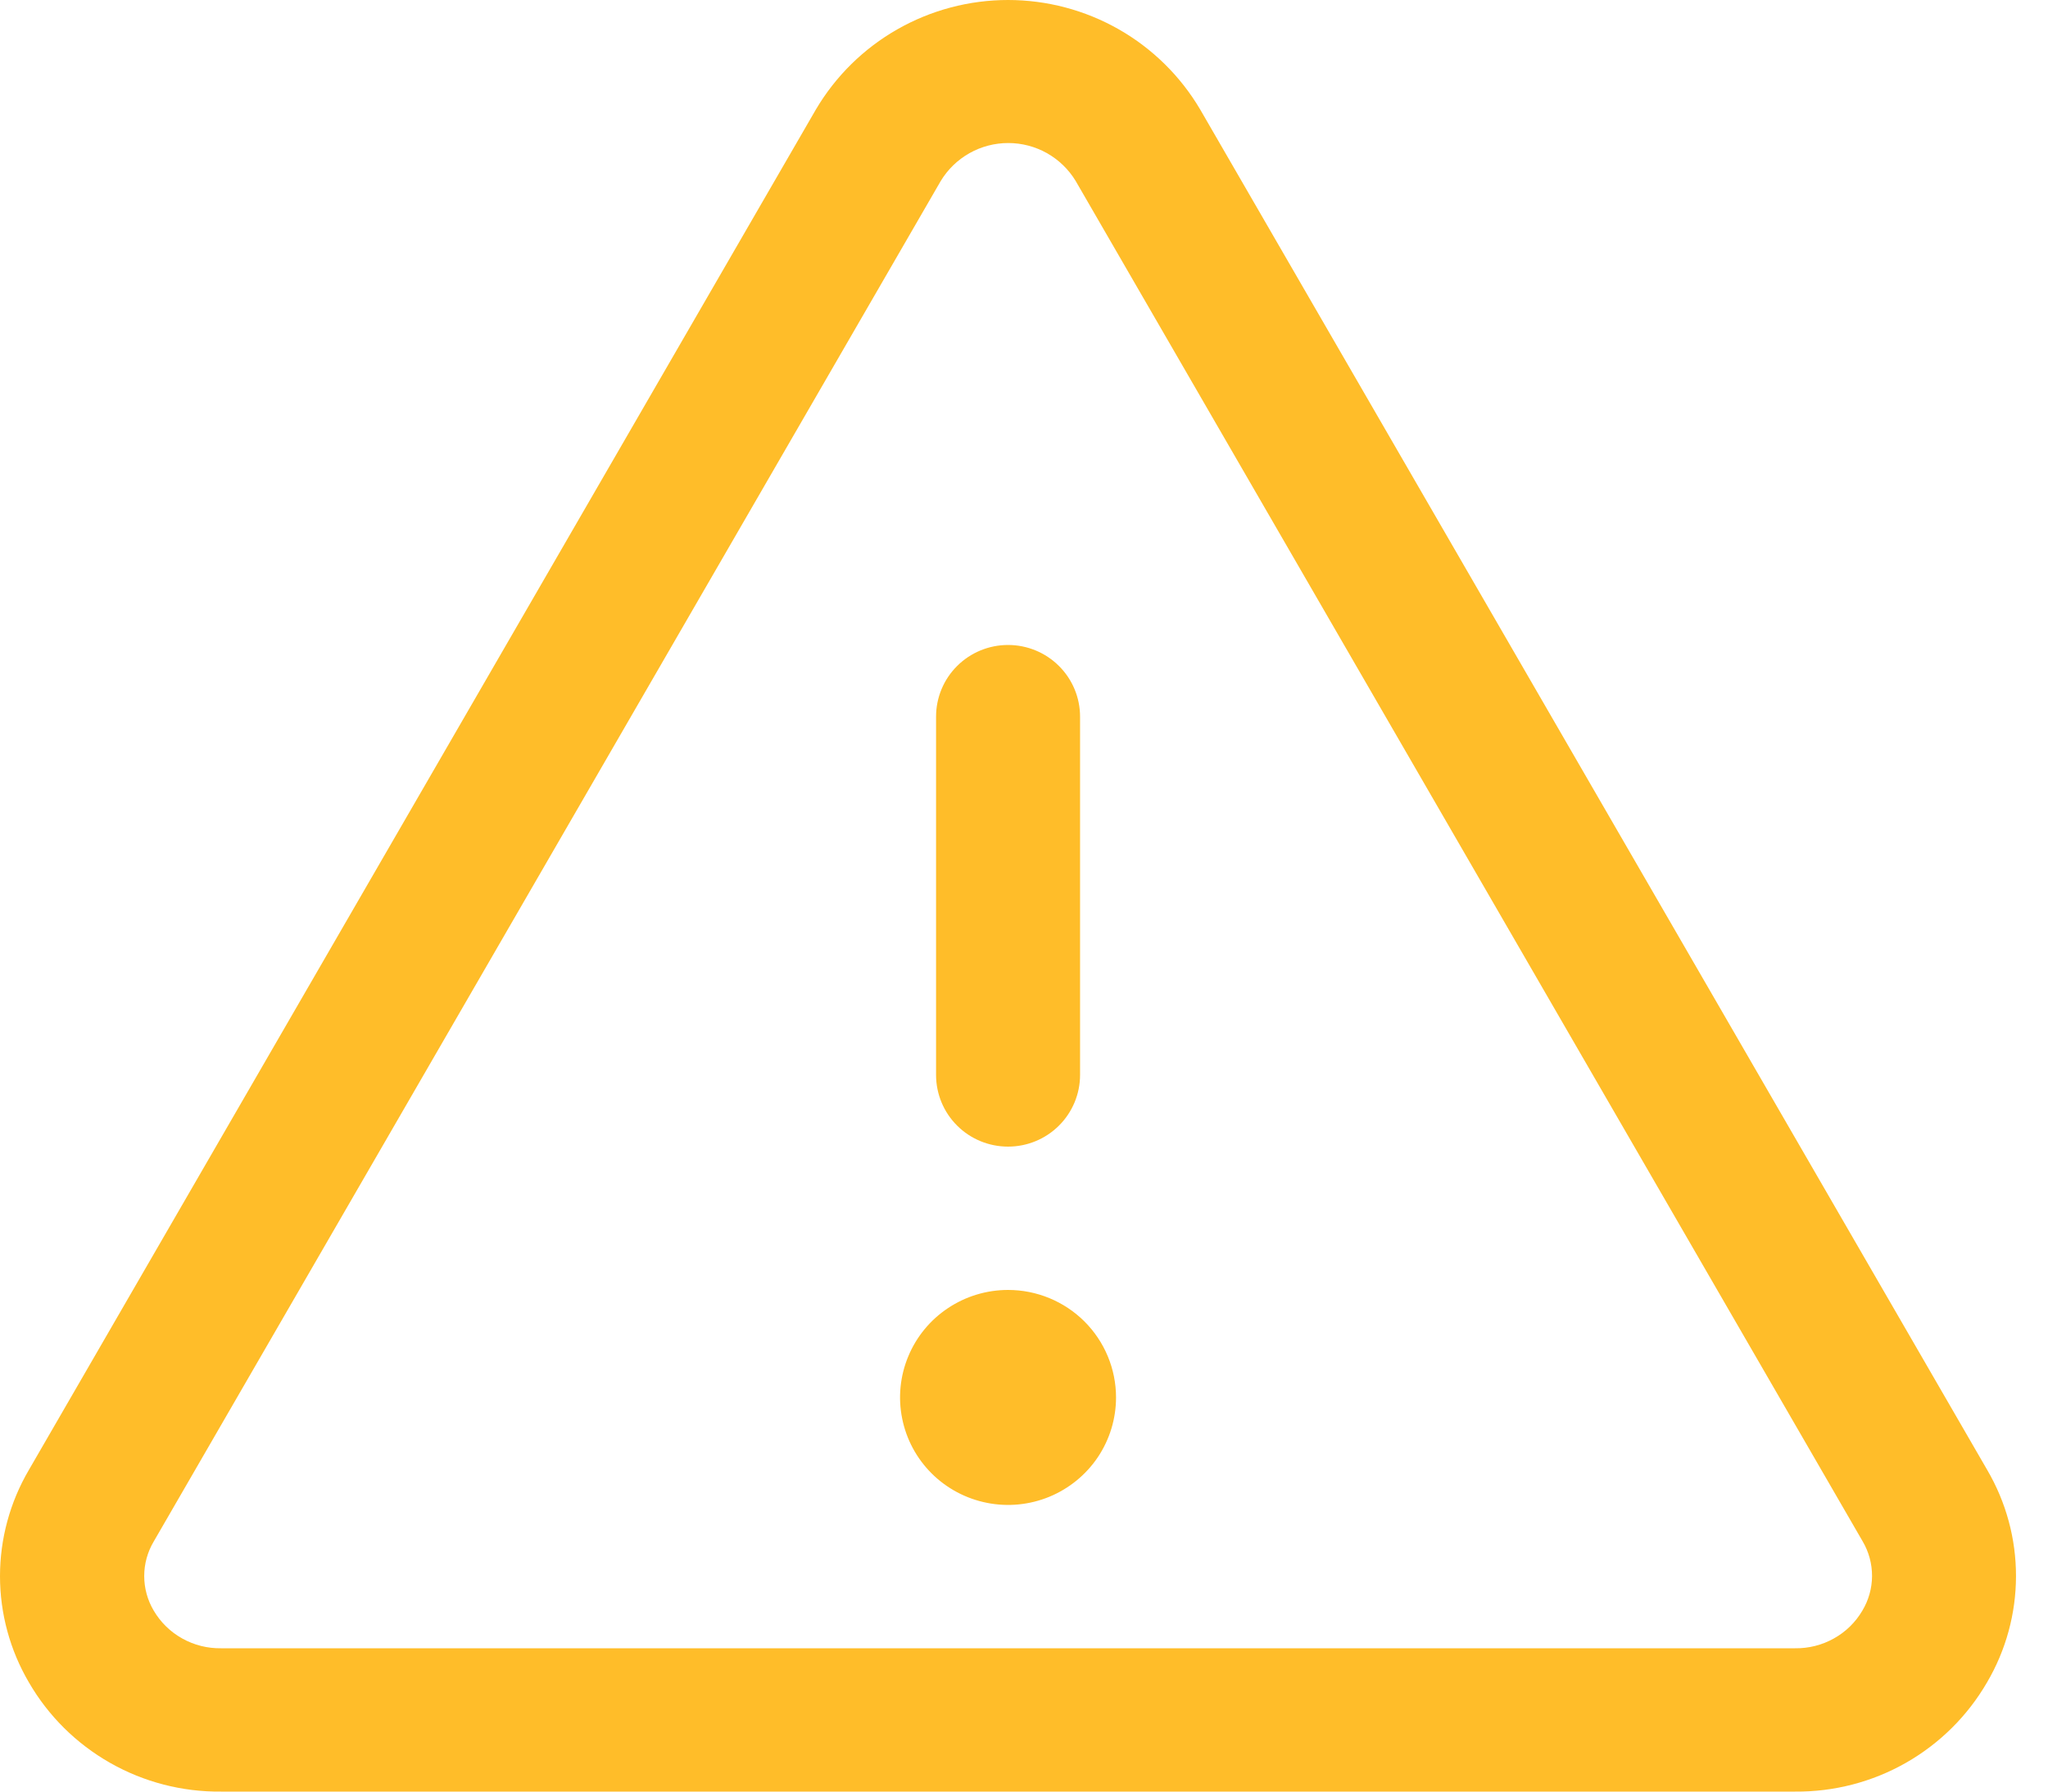 <svg width="48" height="42" viewBox="0 0 48 42" fill="none" xmlns="http://www.w3.org/2000/svg">
<path d="M46.575 34.459L28.129 2.566C27.668 1.785 27.01 1.137 26.221 0.687C25.431 0.237 24.536 0 23.626 0C22.716 0 21.822 0.237 21.032 0.687C20.242 1.137 19.584 1.785 19.123 2.566L0.677 34.459C0.234 35.214 0 36.074 0 36.949C0 37.825 0.234 38.684 0.677 39.44C1.132 40.226 1.789 40.877 2.581 41.327C3.372 41.777 4.269 42.009 5.181 42H42.072C42.982 42.008 43.879 41.776 44.669 41.326C45.46 40.876 46.116 40.225 46.571 39.44C47.015 38.684 47.249 37.825 47.25 36.95C47.251 36.075 47.018 35.215 46.575 34.459ZM43.649 37.758C43.489 38.031 43.258 38.257 42.98 38.411C42.703 38.566 42.389 38.645 42.072 38.64H5.181C4.863 38.645 4.549 38.566 4.272 38.411C3.994 38.257 3.764 38.031 3.603 37.758C3.457 37.512 3.38 37.232 3.38 36.947C3.38 36.662 3.457 36.382 3.603 36.137L22.048 4.244C22.212 3.972 22.444 3.748 22.721 3.591C22.999 3.435 23.312 3.353 23.63 3.353C23.949 3.353 24.262 3.435 24.539 3.591C24.816 3.748 25.048 3.972 25.212 4.244L43.658 36.137C43.802 36.383 43.877 36.663 43.876 36.948C43.875 37.233 43.796 37.513 43.649 37.758ZM21.939 25.2V16.8C21.939 16.354 22.116 15.927 22.433 15.612C22.749 15.297 23.178 15.12 23.626 15.12C24.074 15.12 24.503 15.297 24.819 15.612C25.136 15.927 25.314 16.354 25.314 16.8V25.2C25.314 25.645 25.136 26.073 24.819 26.388C24.503 26.703 24.074 26.88 23.626 26.88C23.178 26.88 22.749 26.703 22.433 26.388C22.116 26.073 21.939 25.645 21.939 25.2ZM26.157 32.76C26.157 33.258 26.009 33.745 25.731 34.16C25.453 34.574 25.057 34.897 24.595 35.088C24.132 35.279 23.623 35.329 23.132 35.231C22.641 35.134 22.19 34.894 21.836 34.542C21.482 34.189 21.241 33.74 21.144 33.251C21.046 32.763 21.096 32.256 21.288 31.796C21.479 31.335 21.804 30.941 22.22 30.665C22.636 30.388 23.125 30.24 23.626 30.24C24.297 30.24 24.941 30.505 25.416 30.978C25.89 31.451 26.157 32.092 26.157 32.76Z" fill="#FFBD29"/>
</svg>
